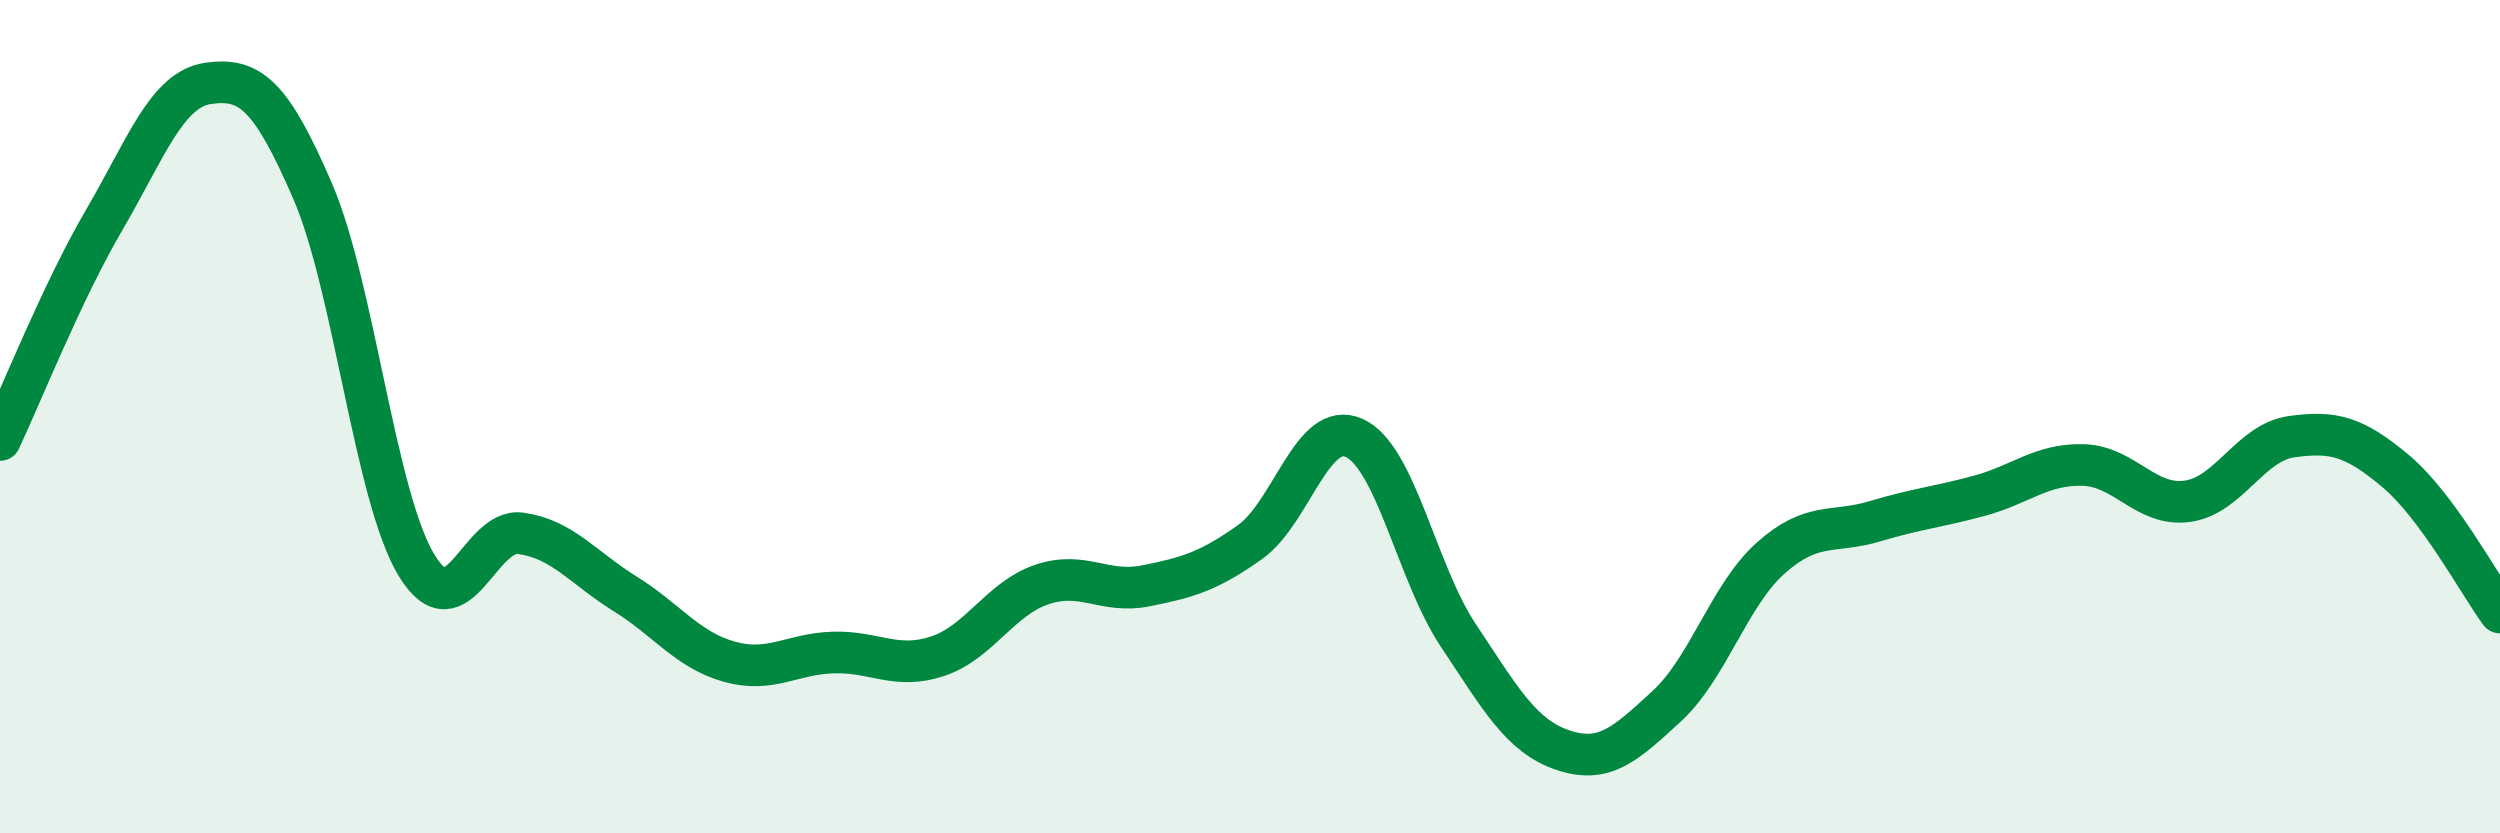 
    <svg width="60" height="20" viewBox="0 0 60 20" xmlns="http://www.w3.org/2000/svg">
      <path
        d="M 0,10.56 C 0.5,9.5 1.5,6.99 2.5,5.28 C 3.5,3.57 4,2.14 5,2 C 6,1.86 6.5,2.27 7.5,4.58 C 8.5,6.89 9,11.93 10,13.57 C 11,15.21 11.5,12.66 12.5,12.8 C 13.5,12.94 14,13.63 15,14.25 C 16,14.87 16.5,15.6 17.5,15.88 C 18.5,16.16 19,15.69 20,15.66 C 21,15.63 21.5,16.08 22.5,15.75 C 23.5,15.42 24,14.37 25,14.03 C 26,13.69 26.5,14.26 27.5,14.06 C 28.5,13.86 29,13.72 30,13.01 C 31,12.3 31.5,10.06 32.5,10.51 C 33.5,10.96 34,13.75 35,15.25 C 36,16.75 36.5,17.66 37.5,18 C 38.5,18.34 39,17.87 40,16.95 C 41,16.03 41.5,14.28 42.5,13.39 C 43.5,12.5 44,12.81 45,12.51 C 46,12.21 46.5,12.17 47.5,11.9 C 48.5,11.63 49,11.13 50,11.16 C 51,11.19 51.5,12.17 52.5,12.03 C 53.5,11.89 54,10.62 55,10.48 C 56,10.34 56.5,10.47 57.5,11.31 C 58.5,12.15 59.5,14.02 60,14.7L60 20L0 20Z"
        fill="#008740"
        opacity="0.1"
        stroke-linecap="round"
        stroke-linejoin="round"
      />
      <path
        d="M 0,10.56 C 0.5,9.5 1.5,6.99 2.5,5.28 C 3.5,3.57 4,2.14 5,2 C 6,1.86 6.5,2.27 7.5,4.58 C 8.5,6.89 9,11.93 10,13.57 C 11,15.21 11.5,12.66 12.5,12.8 C 13.5,12.94 14,13.63 15,14.25 C 16,14.87 16.5,15.6 17.5,15.88 C 18.5,16.16 19,15.69 20,15.66 C 21,15.63 21.5,16.08 22.5,15.75 C 23.5,15.42 24,14.37 25,14.03 C 26,13.69 26.5,14.26 27.5,14.06 C 28.5,13.86 29,13.72 30,13.01 C 31,12.3 31.5,10.06 32.5,10.51 C 33.5,10.96 34,13.75 35,15.25 C 36,16.75 36.5,17.66 37.5,18 C 38.5,18.34 39,17.87 40,16.95 C 41,16.03 41.5,14.28 42.5,13.39 C 43.5,12.5 44,12.81 45,12.51 C 46,12.21 46.5,12.17 47.5,11.9 C 48.5,11.63 49,11.13 50,11.16 C 51,11.19 51.5,12.17 52.5,12.03 C 53.5,11.89 54,10.62 55,10.48 C 56,10.34 56.5,10.47 57.5,11.31 C 58.5,12.15 59.5,14.02 60,14.7"
        stroke="#008740"
        stroke-width="1"
        fill="none"
        stroke-linecap="round"
        stroke-linejoin="round"
      />
    </svg>
  